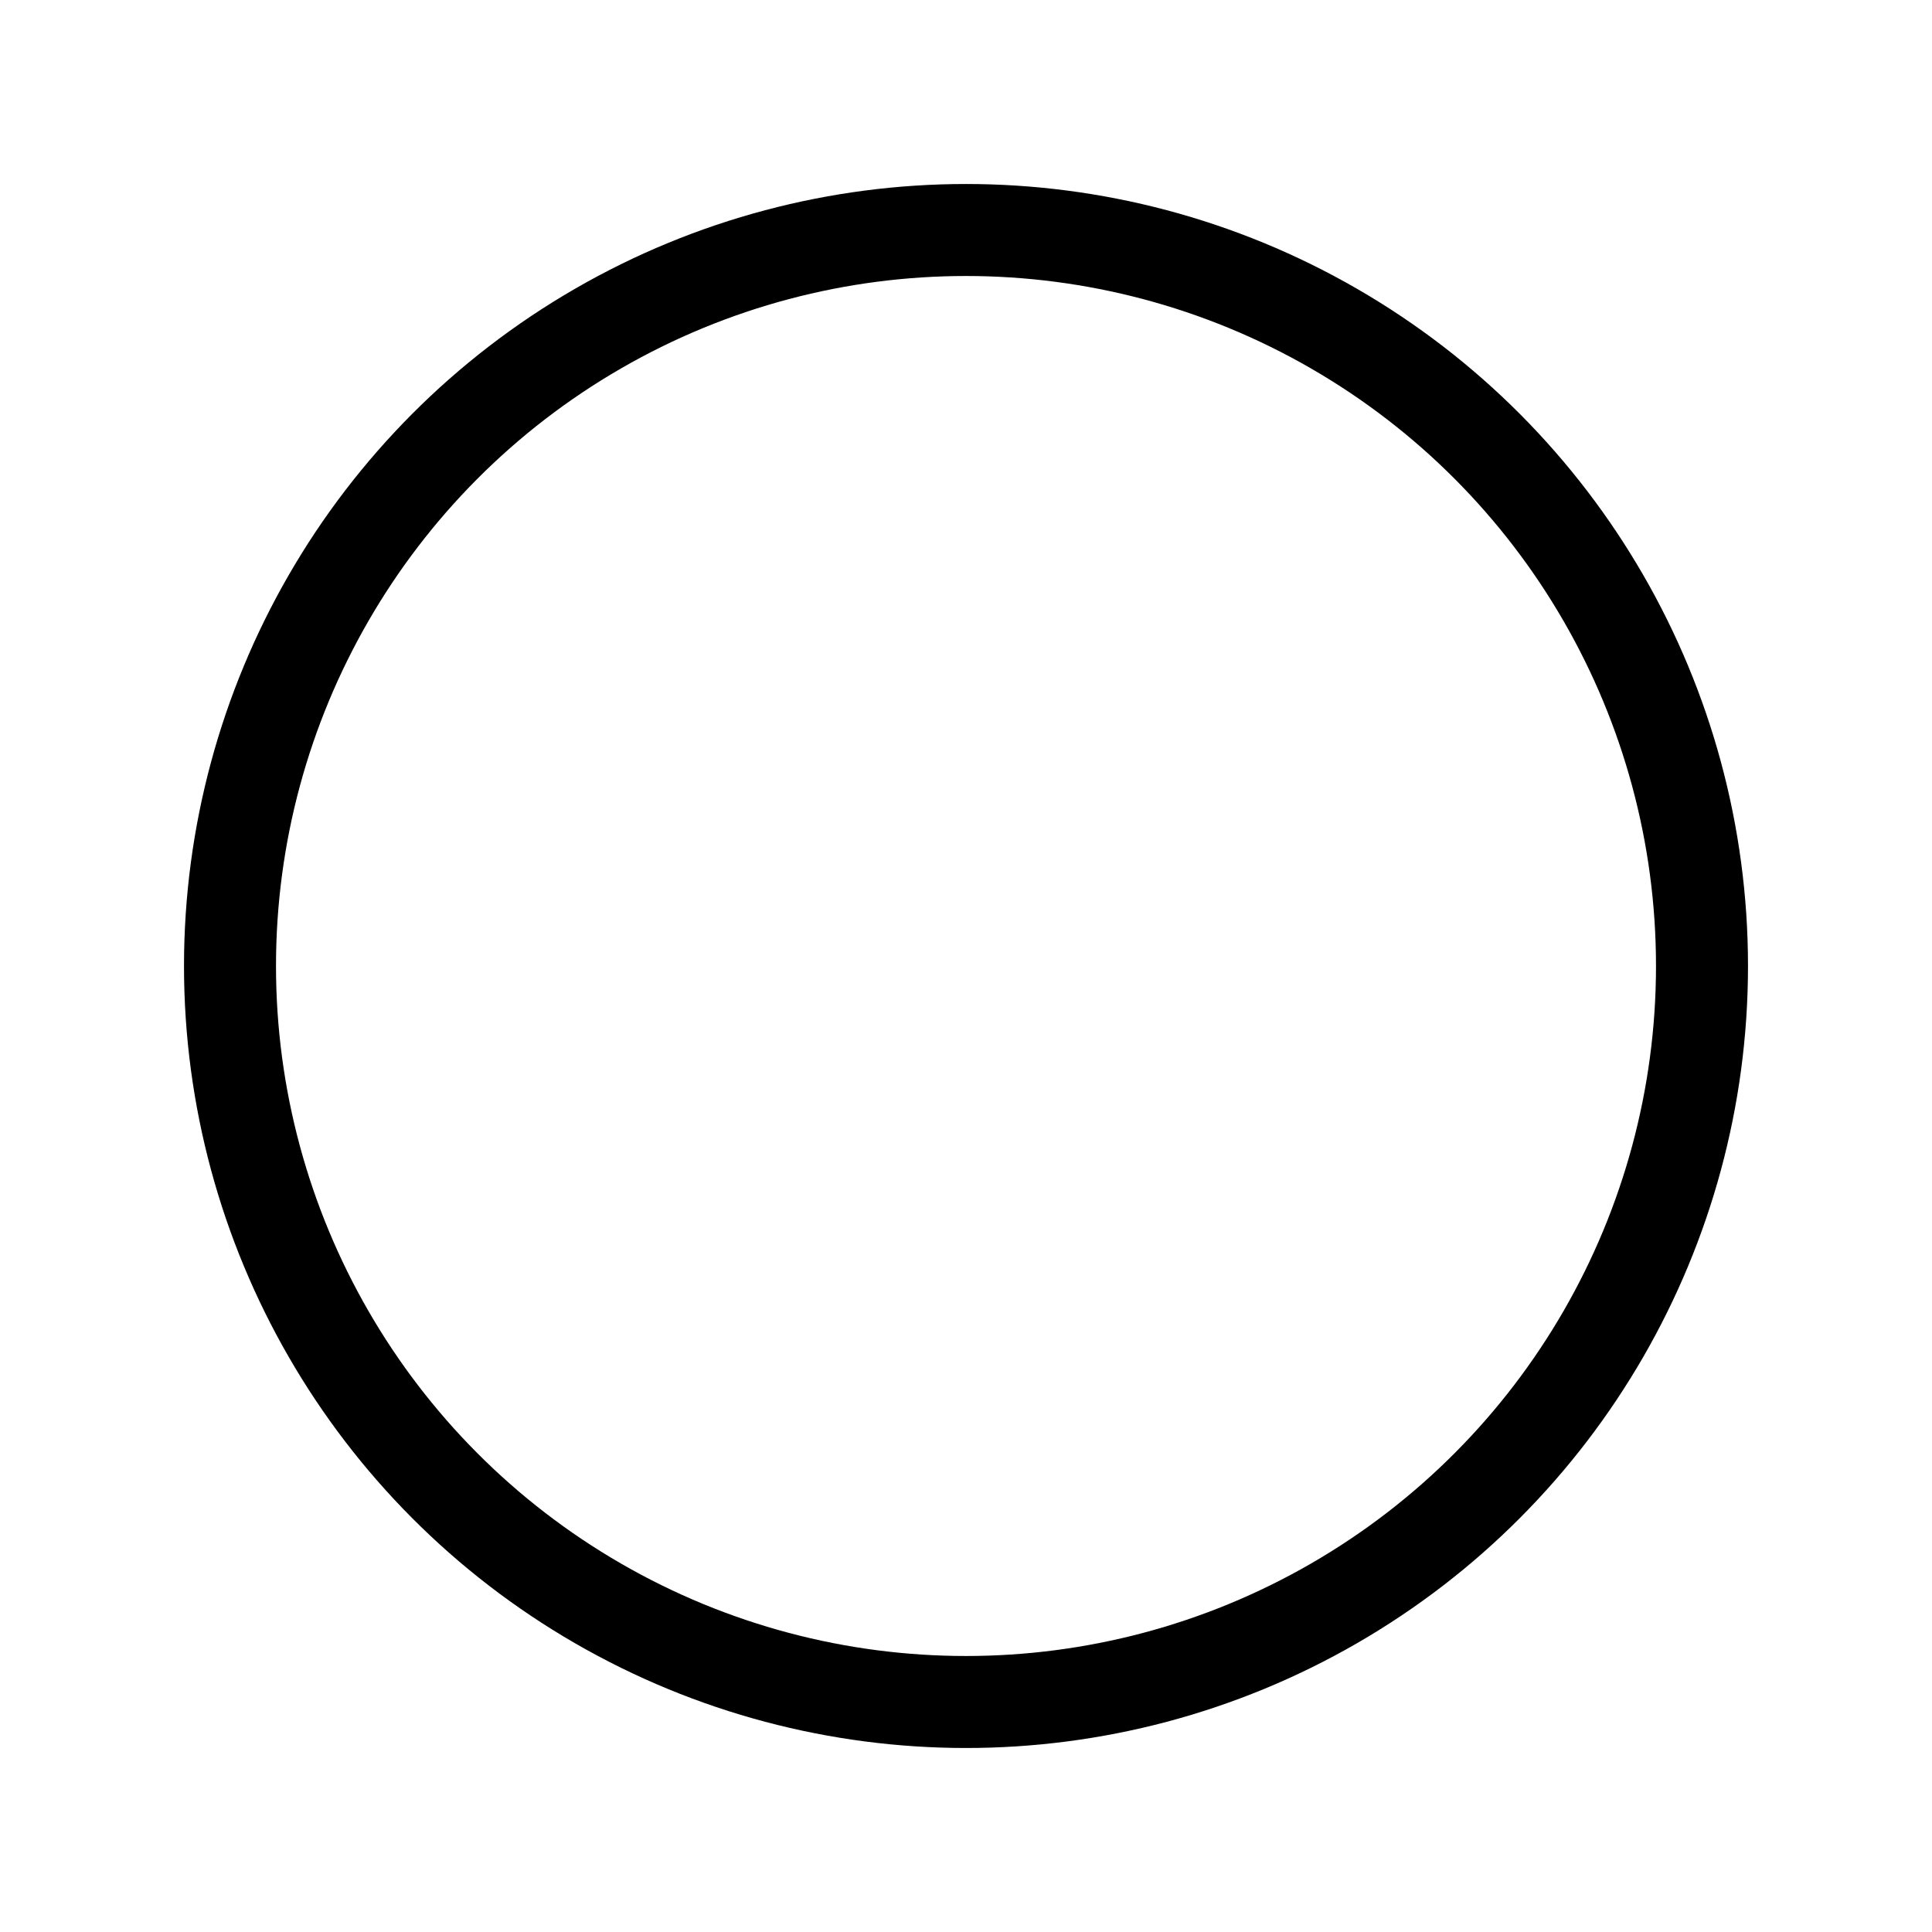<svg width="800px" height="800px" viewBox="0 0 21 21" xmlns="http://www.w3.org/2000/svg"><circle cx="10.5" cy="10.5" fill="none" r="8" stroke="currentColor" stroke-linecap="round" stroke-linejoin="round"/></svg>